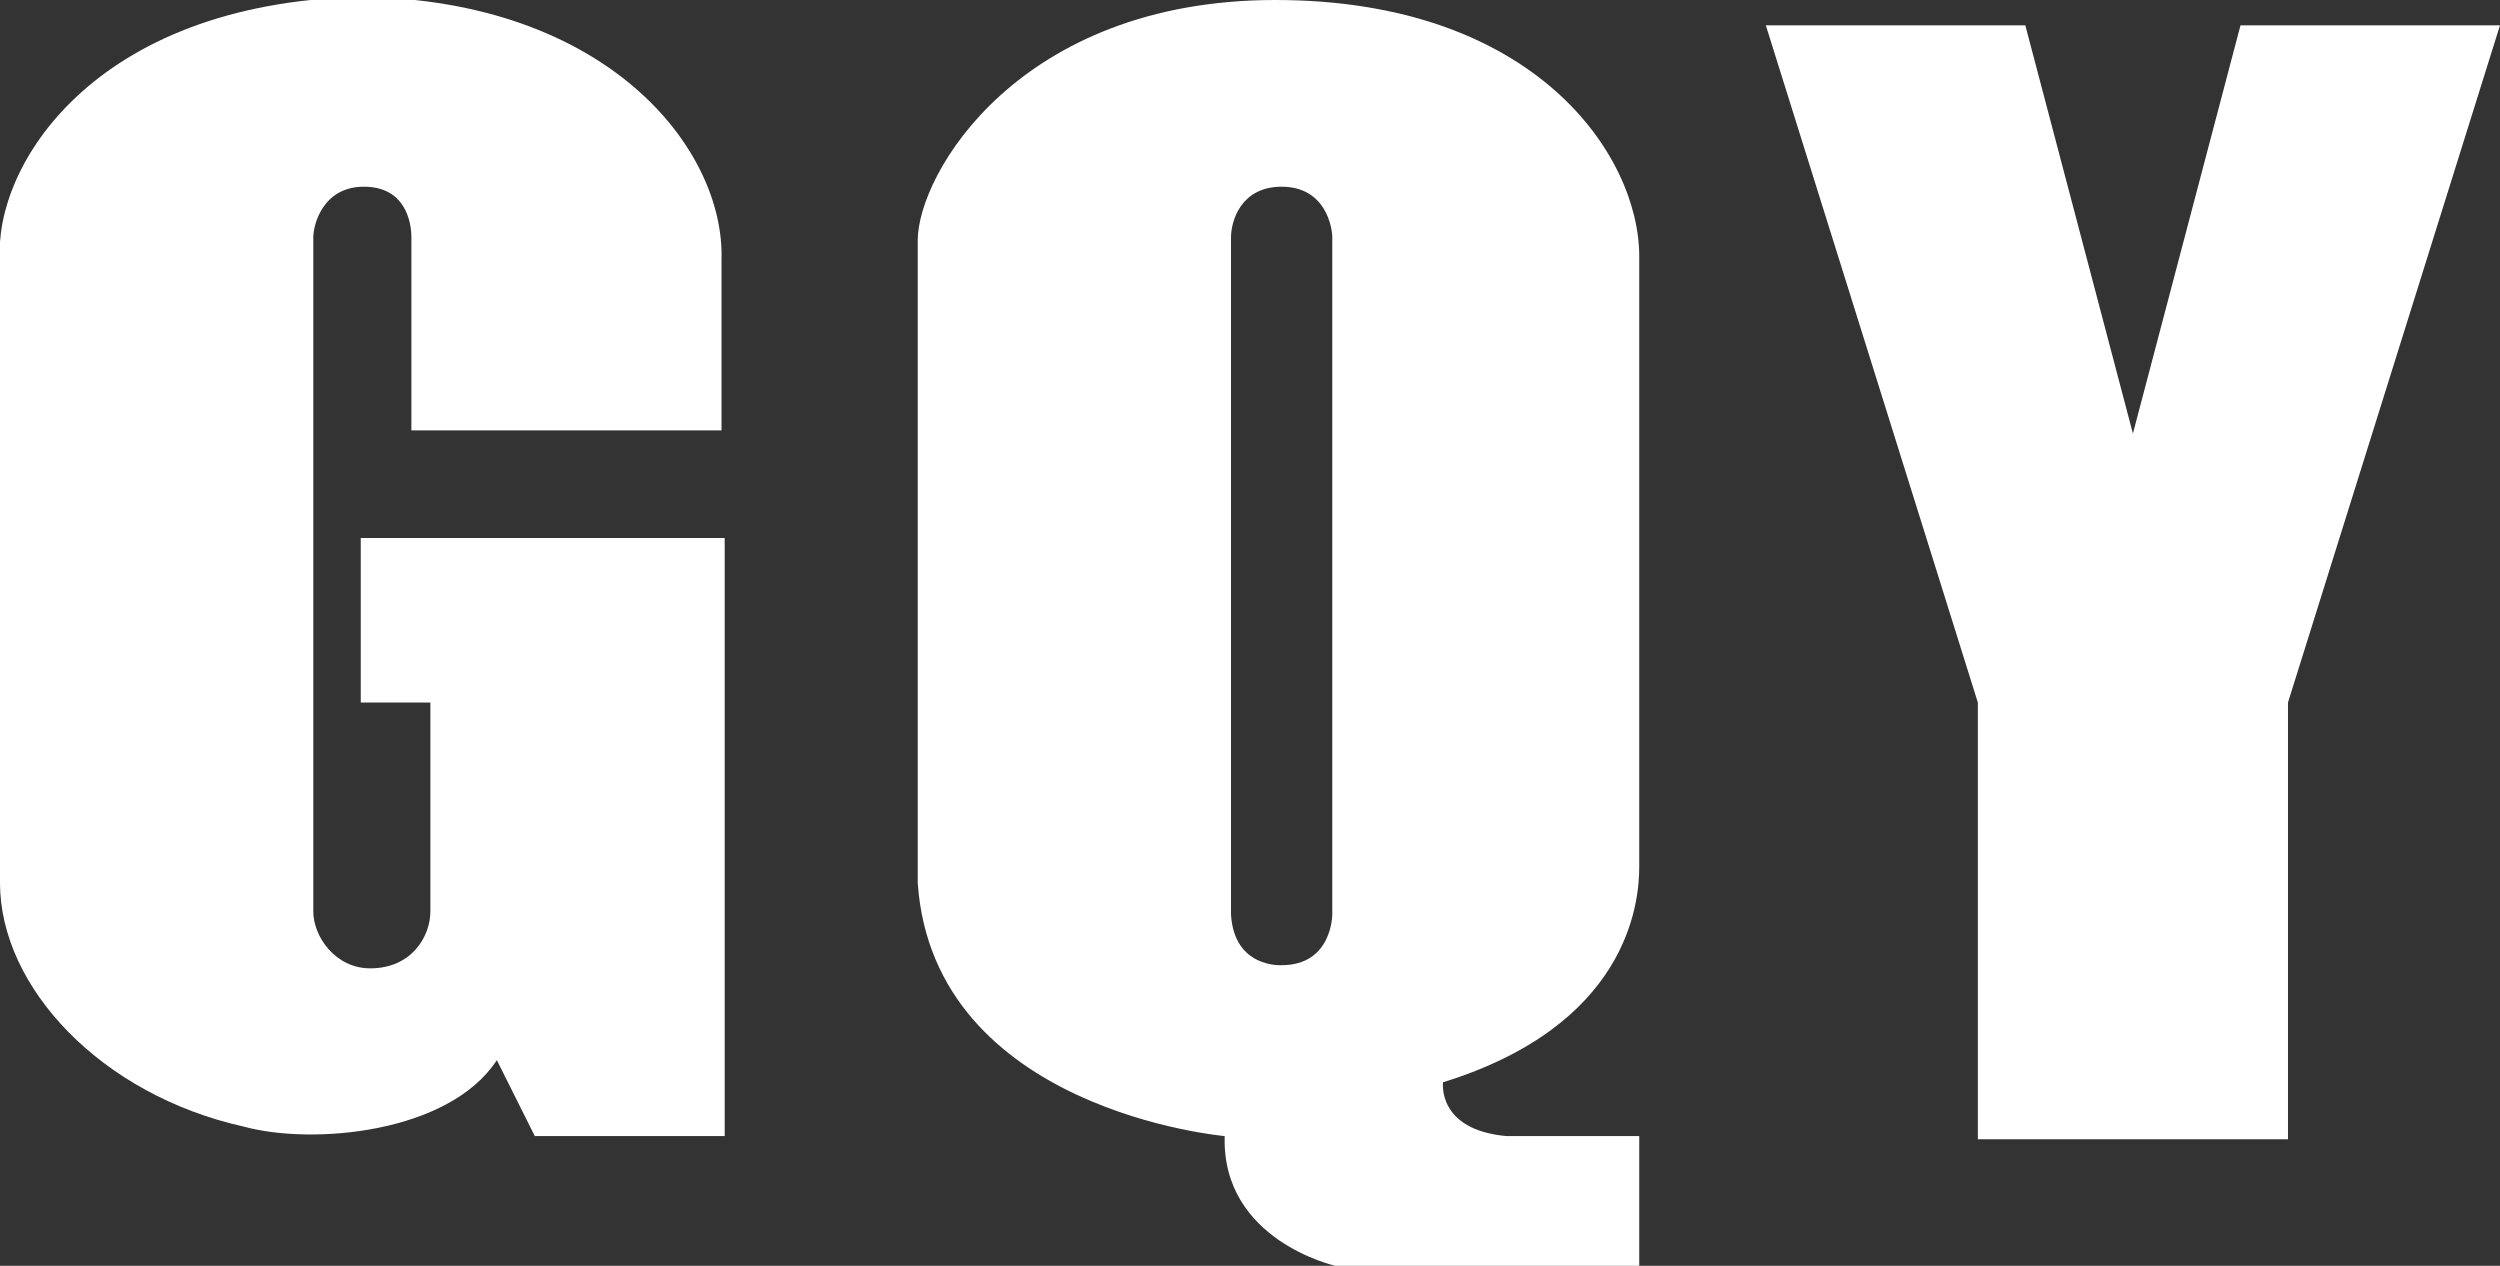 <?xml version="1.0" encoding="utf-8"?>
<!-- Generator: Adobe Illustrator 19.0.0, SVG Export Plug-In . SVG Version: 6.00 Build 0)  -->
<svg version="1.1" id="图层_1" xmlns="http://www.w3.org/2000/svg" xmlns:xlink="http://www.w3.org/1999/xlink" x="0px" y="0px"
	 viewBox="0 0 79 40" style="enable-background:new 0 0 79 40;" xml:space="preserve">
<rect x="0" y="0" width="79" height="40" fill="#333333" stroke="none"/>
<style type="text/css">
	.st0{fill:#FFFFFF;}
</style>
<g id="XMLID_2_">
	<path id="XMLID_7_" class="st0" d="M13,13.6h9.8c0,0,0-5.4,0-5.4c0.1-3.5-3.6-8.2-11.4-8.3C2.9,0.1-0.2,5.3,0,8.2
		c0,0,0,15.9,0,19.7c0,3.3,3.2,6.7,7.7,7.7c2.2,0.6,6.5,0.2,8-2.1l1.2,2.4l6,0V17H11.4v5.2h2.2c0,0,0,6.1,0,6.6
		c0,0.8-0.6,1.8-1.9,1.8c-1.1,0-1.8-1-1.8-1.8c0-0.5,0-20.9,0-21.3c0-0.4,0.3-1.6,1.6-1.6C12.8,5.9,13,7,13,7.5
		C13,7.9,13,13.6,13,13.6L13,13.6z"/>
	<path id="XMLID_4_" class="st0" d="M47.6,35.9c-2.2-0.2-2-1.7-2-1.7c5.8-1.8,6.2-5.6,6.2-6.8c0-1,0-16.1,0-19.3
		c0-3.2-3.3-8.1-11.5-8.1C32.2,0,29,5.5,29,7.6c0,2,0,20.3,0,20.3c0.5,7.2,9.7,8,9.7,8c-0.1,3.3,3.5,4.1,3.5,4.1h9.6l0-4.1
		 M42.1,28.9c0,0,0,1.6-1.6,1.6c0,0-1.5,0.1-1.6-1.6c0,0,0-21.1,0-21.4c0-0.5,0.3-1.6,1.6-1.6c1.4,0,1.6,1.3,1.6,1.6"/>
	<polygon id="XMLID_3_" class="st0" points="67.4,13.7 70.8,0.8 79,0.8 72.3,22.2 72.3,36 62.5,36 62.5,22.2 55.8,0.8 64,0.8 	"/>
</g>
</svg>
